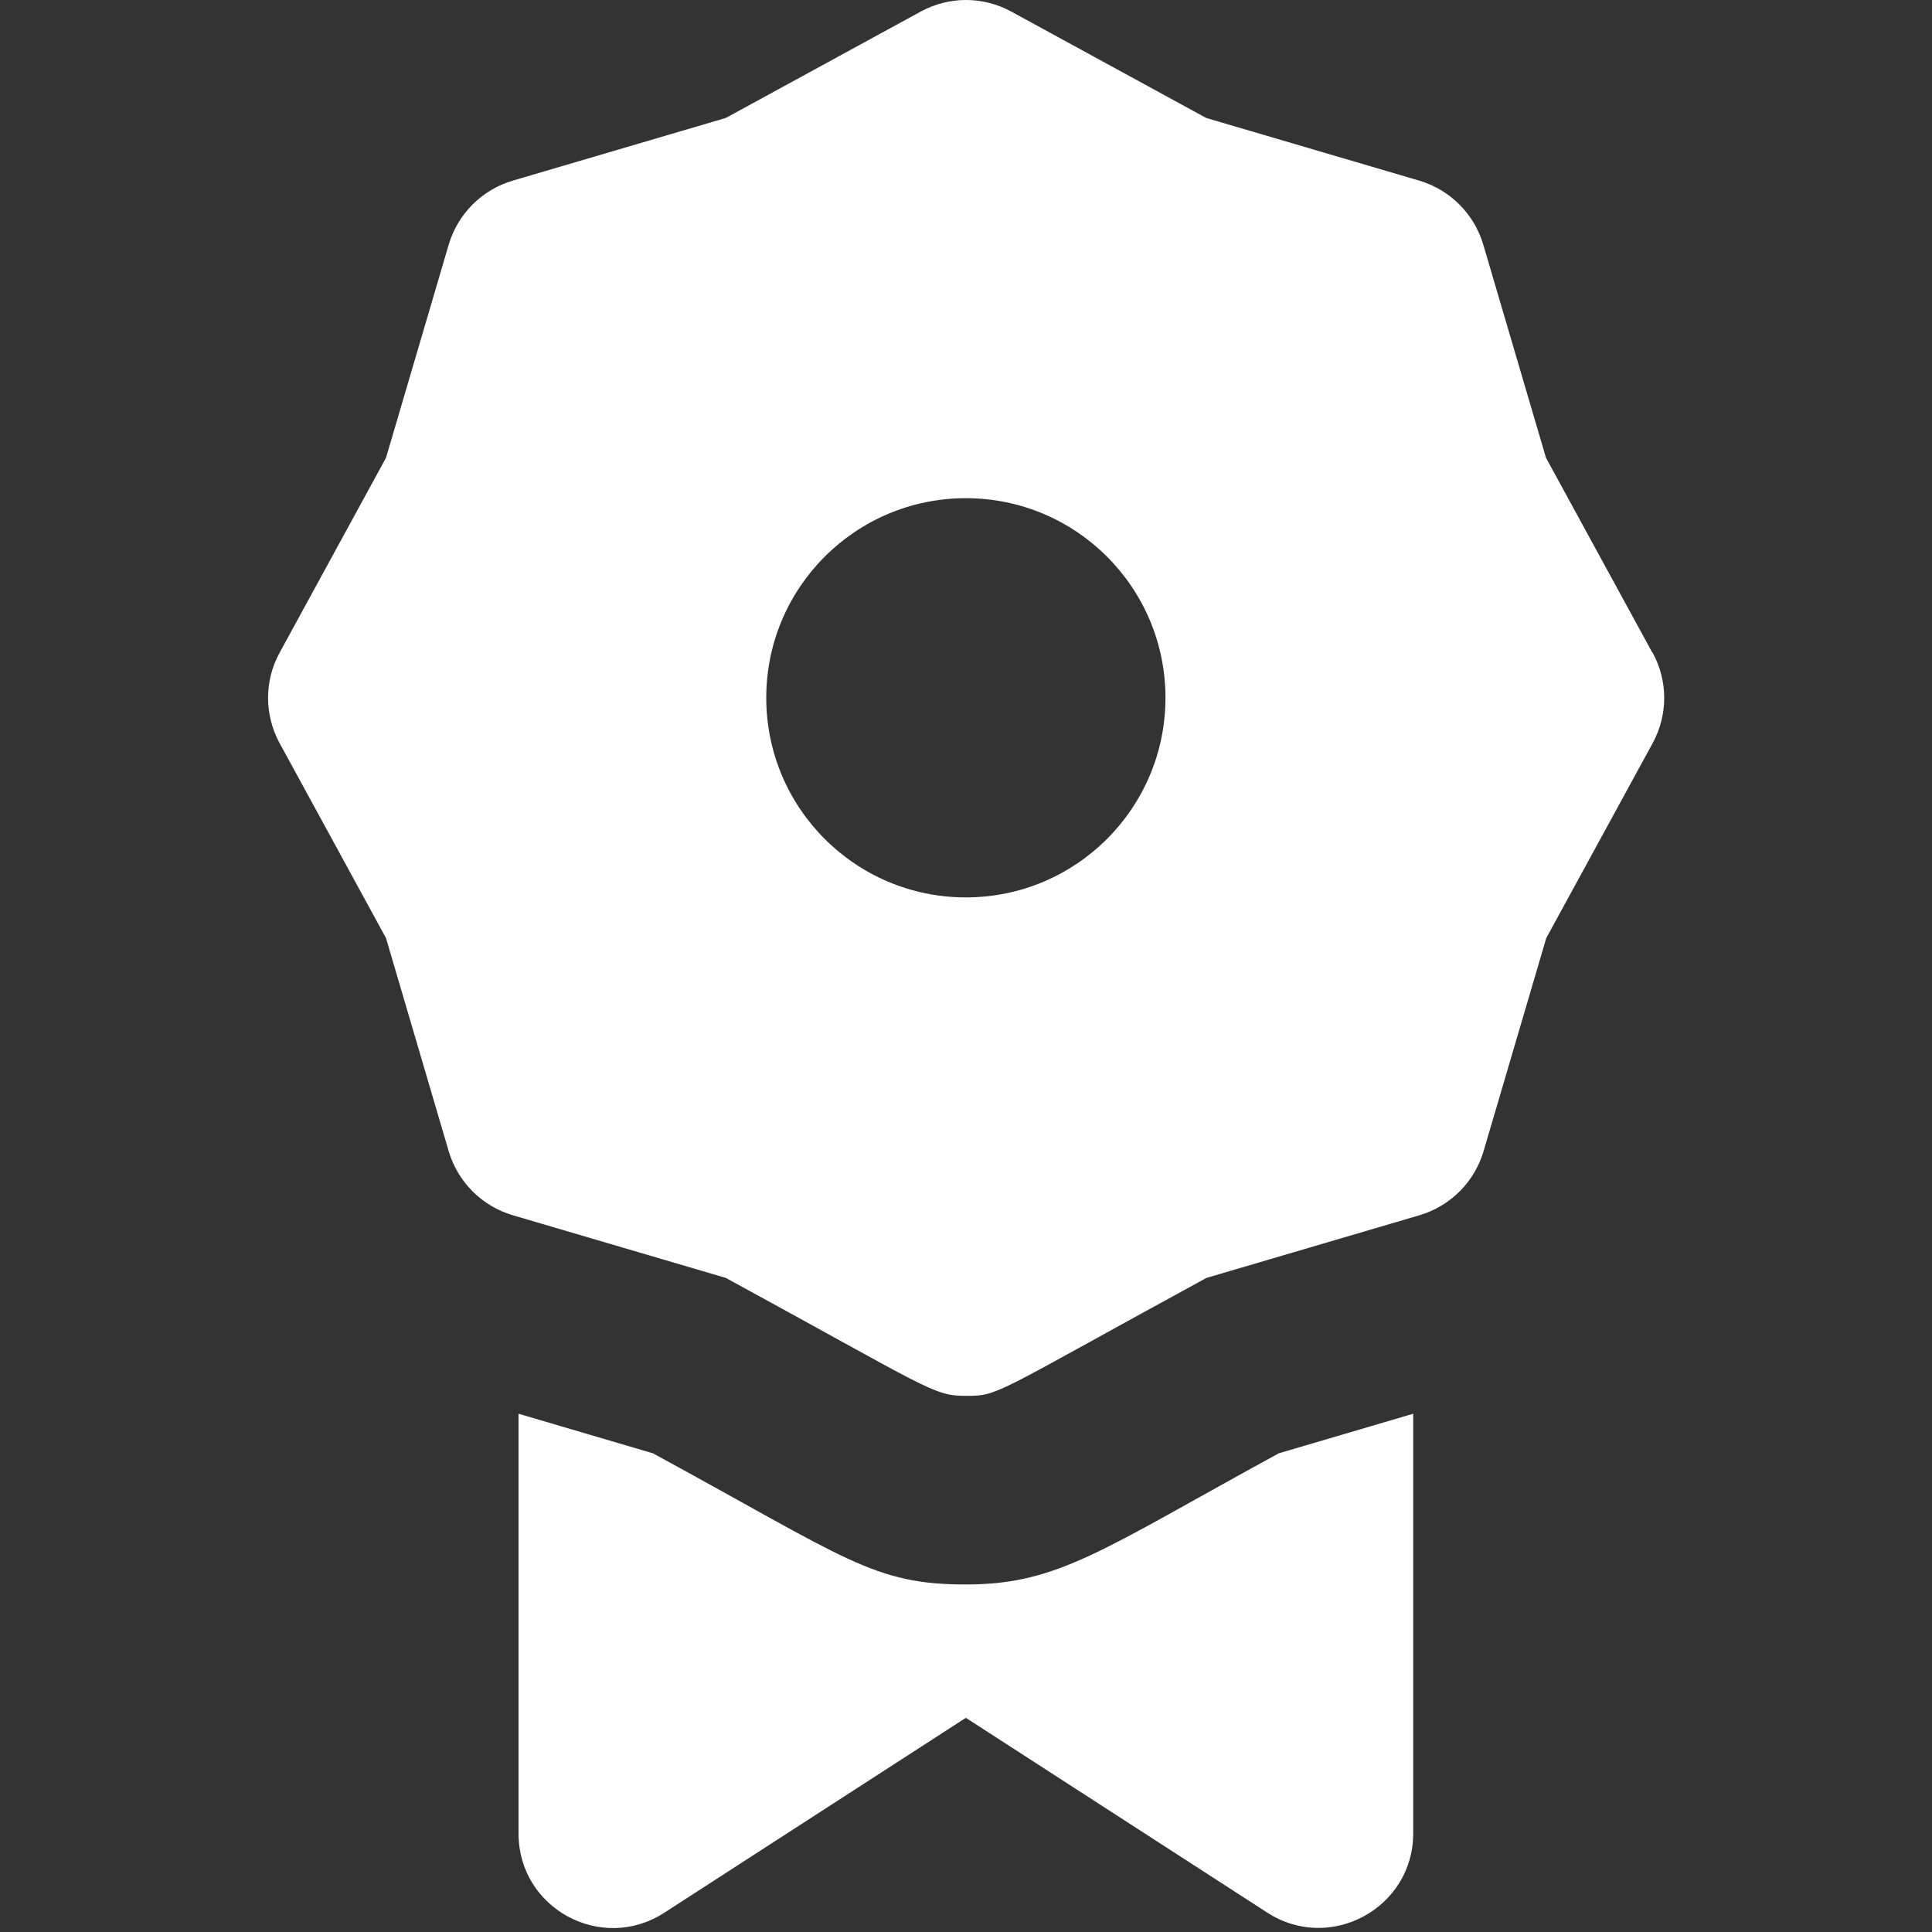 <?xml version="1.0" encoding="UTF-8"?>
<svg id="Layer_1" data-name="Layer 1" xmlns="http://www.w3.org/2000/svg" viewBox="0 0 70.27 70.27">
  <rect x="0" y="0" width="70.27" height="70.27" fill="#333333" stroke="none"/>
  <defs>
    <style>
      .cls-1 {
        fill: #fff;
      }
    </style>
  </defs>
  <path class="cls-1" d="M60.1,23.74l-3.87-7.09-2.28-7.75c-.33-1.12-1.21-2-2.33-2.33l-7.75-2.28-7.09-3.87c-1.03-.56-2.26-.56-3.29,0l-7.09,3.87-7.75,2.28c-1.12.33-2,1.21-2.33,2.33l-2.28,7.75-3.87,7.09c-.56,1.02-.56,2.26,0,3.29l3.87,7.09,2.28,7.75c.33,1.12,1.21,2,2.33,2.33l7.75,2.28c7.43,4.05,7.54,4.29,8.74,4.29s1-.07,8.74-4.29l7.75-2.28c1.12-.33,2-1.21,2.33-2.33l2.28-7.75,3.87-7.09c.56-1.03.56-2.26,0-3.29ZM35.13,32.64c-4.01,0-7.26-3.25-7.26-7.26s3.25-7.26,7.26-7.26,7.26,3.25,7.26,7.26-3.25,7.26-7.26,7.26Z"/>
  <path class="cls-1" d="M46.51,52.86c-6.45,3.52-8.01,4.77-11.38,4.77s-4.32-.93-11.38-4.77l-4.89-1.44v15.27c0,2.72,3.01,4.36,5.3,2.88l10.97-7.09,10.97,7.09c2.28,1.47,5.3-.17,5.3-2.88v-15.27l-4.89,1.44Z"/>
</svg>